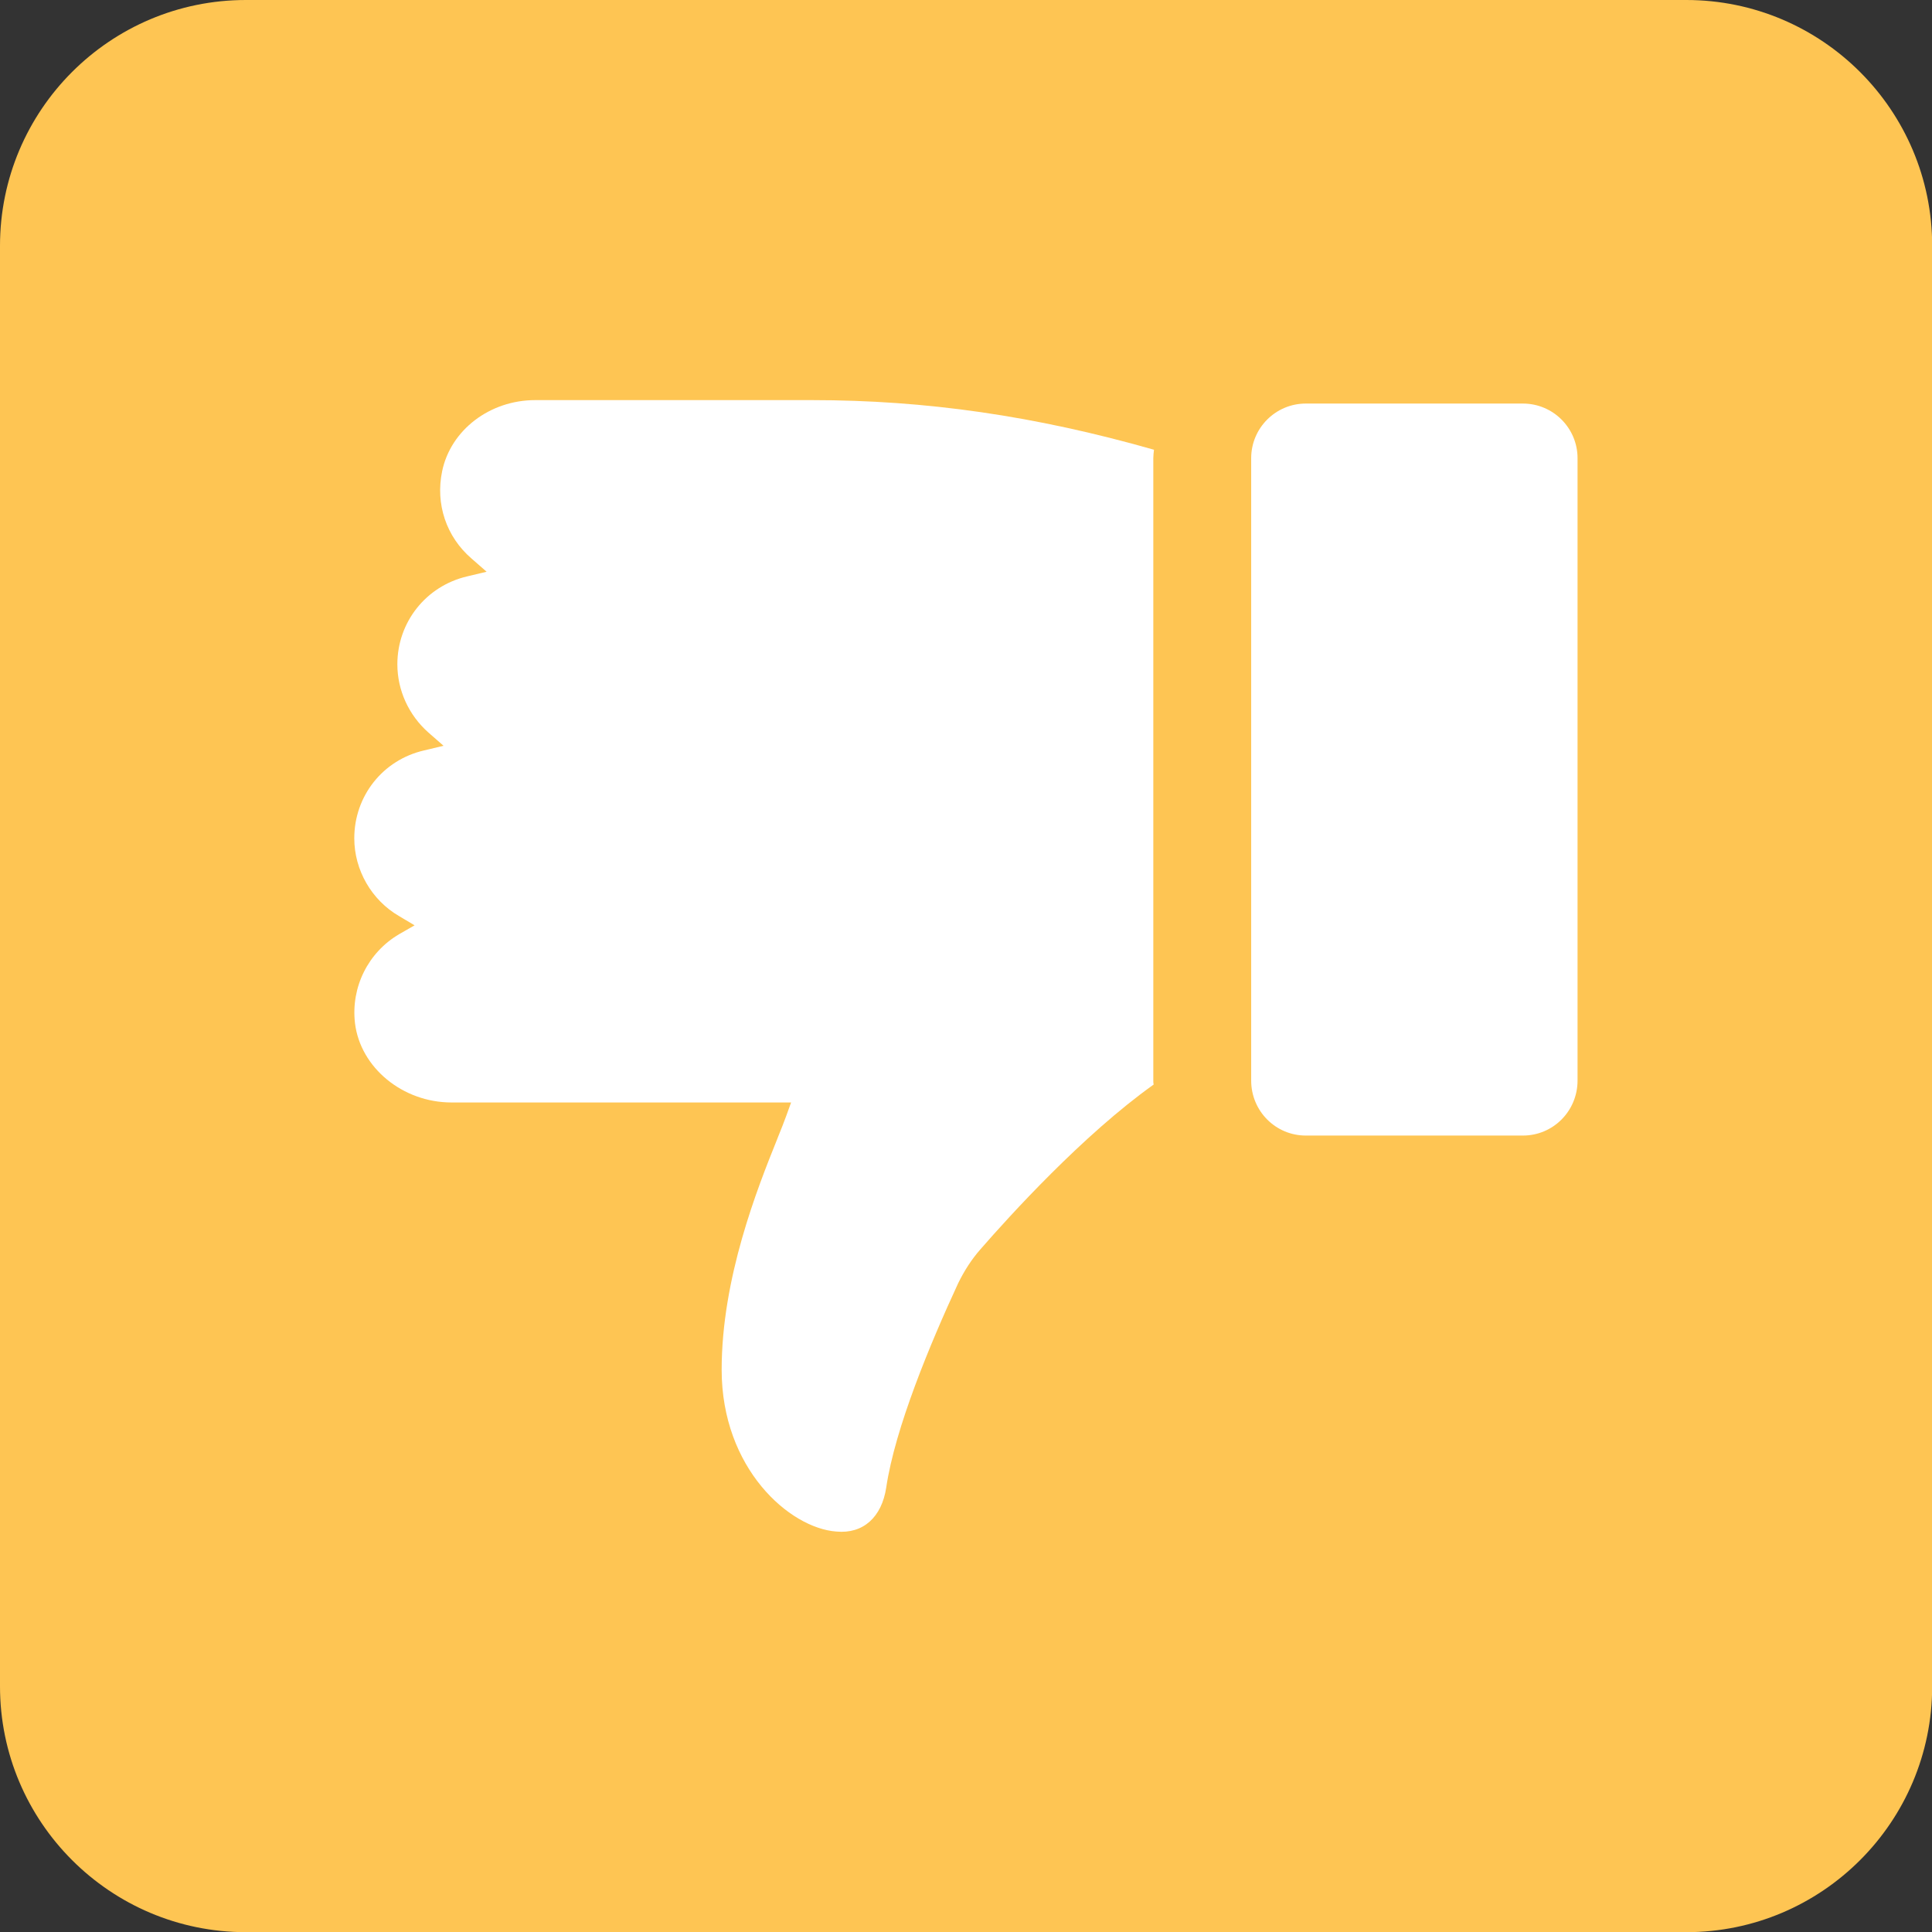 <?xml version="1.0" encoding="UTF-8"?><svg id="Layer_1" xmlns="http://www.w3.org/2000/svg" viewBox="0 0 112.12 112.12"><rect x="0" y="0" width="112.12" height="112.12" fill="#333333" stroke="none"/><defs><style>.cls-1{fill:#fec553;}.cls-1,.cls-2{stroke-width:0px;}.cls-2{fill:#fff;}</style></defs><path class="cls-1" d="m14.27,0h83.59c7.87,0,14.27,6.39,14.27,14.27v83.59c0,7.87-6.39,14.27-14.27,14.27H14.27c-7.87,0-14.27-6.39-14.27-14.27V14.27C0,6.39,6.39,0,14.27,0Z"/><path class="cls-2" d="m66.93,26.59c0-.16.02-.33.04-.49-6.91-1.97-13.24-2.88-19.86-2.88h-16.05c-2.63,0-4.9,1.73-5.4,4.12-.4,1.91.24,3.81,1.7,5.07l.88.77-1.13.27c-2.39.56-4.05,2.66-4.05,5.1,0,1.51.66,2.95,1.8,3.96l.88.77-1.13.27c-2.39.55-4.05,2.64-4.05,5.1,0,1.84,1,3.59,2.61,4.52l.89.53-.89.51c-1.81,1.06-2.81,3.08-2.57,5.16.31,2.59,2.77,4.61,5.6,4.61h19.71l-.29.8c-.13.35-.29.77-.46,1.18l-.07.18c-1.13,2.81-3.21,8.02-3.21,13.35,0,5.73,3.94,9.19,6.65,9.39,1.57.15,2.64-.84,2.9-2.55.51-3.45,2.55-8.35,4.18-11.87.35-.71.77-1.37,1.28-1.95,1.68-1.93,5.96-6.65,10.06-9.57-.02-.07-.02-.15-.02-.24V26.59Z"/><path class="cls-2" d="m88.38,23.42h-12.6c-1.75,0-3.17,1.42-3.17,3.17v36.12c0,1.77,1.42,3.19,3.17,3.19h12.6c1.75,0,3.17-1.42,3.17-3.19V26.59c0-1.75-1.42-3.17-3.17-3.17Z"/></svg>